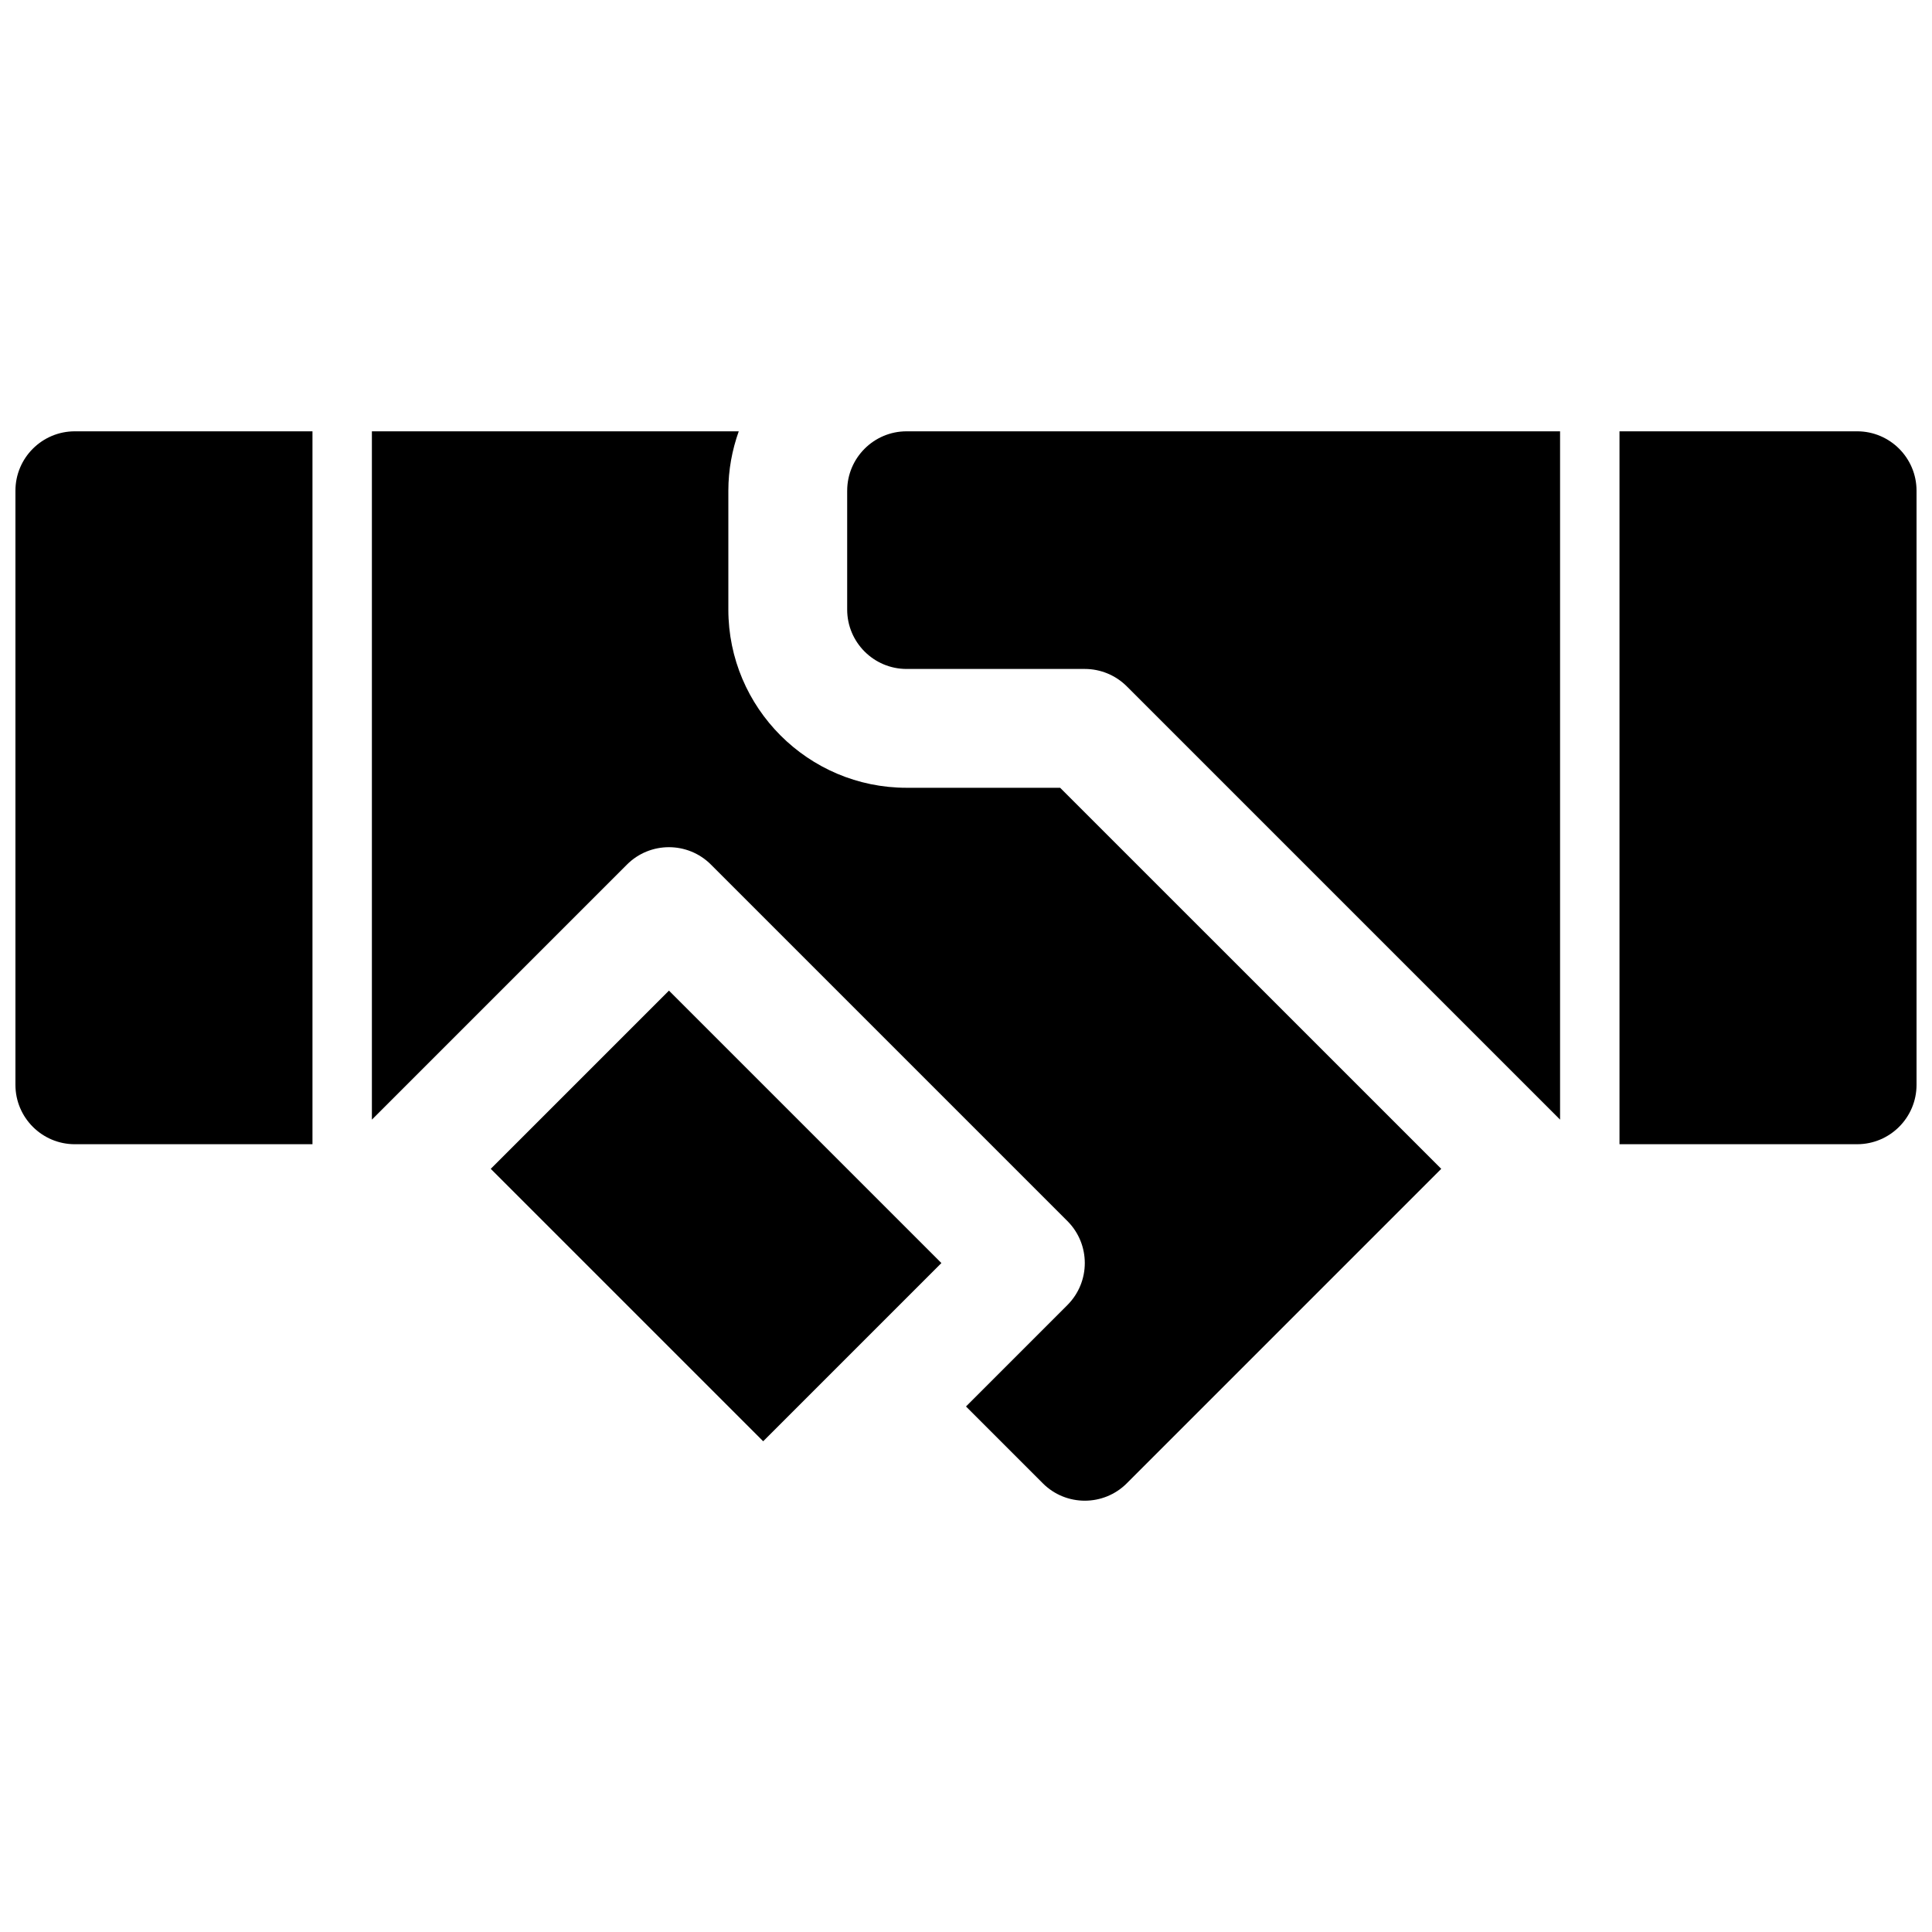 <?xml version="1.0" encoding="UTF-8"?>
<!-- Uploaded to: ICON Repo, www.iconrepo.com, Generator: ICON Repo Mixer Tools -->
<svg width="800px" height="800px" version="1.1" viewBox="144 144 512 512" xmlns="http://www.w3.org/2000/svg">
 <defs>
  <clipPath id="b">
   <path d="m148.09 258h78.906v190h-78.906z"/>
  </clipPath>
  <clipPath id="a">
   <path d="m573 258h78.902v190h-78.902z"/>
  </clipPath>
 </defs>
 <path d="m346.25 525.95-72.199-72.199 47.23-47.23 72.199 72.199z"/>
 <g clip-path="url(#b)">
  <path d="m148.09 274.05v157.44c0 8.691 7.055 15.742 15.742 15.742h62.977v-188.93h-62.977c-8.688 0-15.742 7.055-15.742 15.746z"/>
 </g>
 <path d="m384.25 352.77c-26.047 0-47.23-21.184-47.23-47.23v-31.488c0-5.527 1-10.809 2.754-15.742l-97.219-0.004v182.41l67.59-67.59c6.141-6.148 16.121-6.148 22.262 0l94.465 94.465c6.148 6.148 6.148 16.113 0 22.262l-26.875 26.879 20.355 20.355c3.07 3.078 7.102 4.613 11.133 4.613s8.062-1.535 11.133-4.613l83.328-83.332-100.99-100.98z"/>
 <path d="m368.51 274.05v31.488c0 8.684 7.062 15.742 15.742 15.742h47.23c4.172 0 8.18 1.66 11.133 4.613l114.82 114.82v-182.41h-173.18c-8.684 0-15.742 7.062-15.742 15.746z"/>
 <g clip-path="url(#a)">
  <path d="m636.16 258.3h-62.977v188.93h62.977c8.691 0 15.742-7.055 15.742-15.742v-157.44c0-8.691-7.051-15.746-15.742-15.746z"/>
 </g>
</svg>